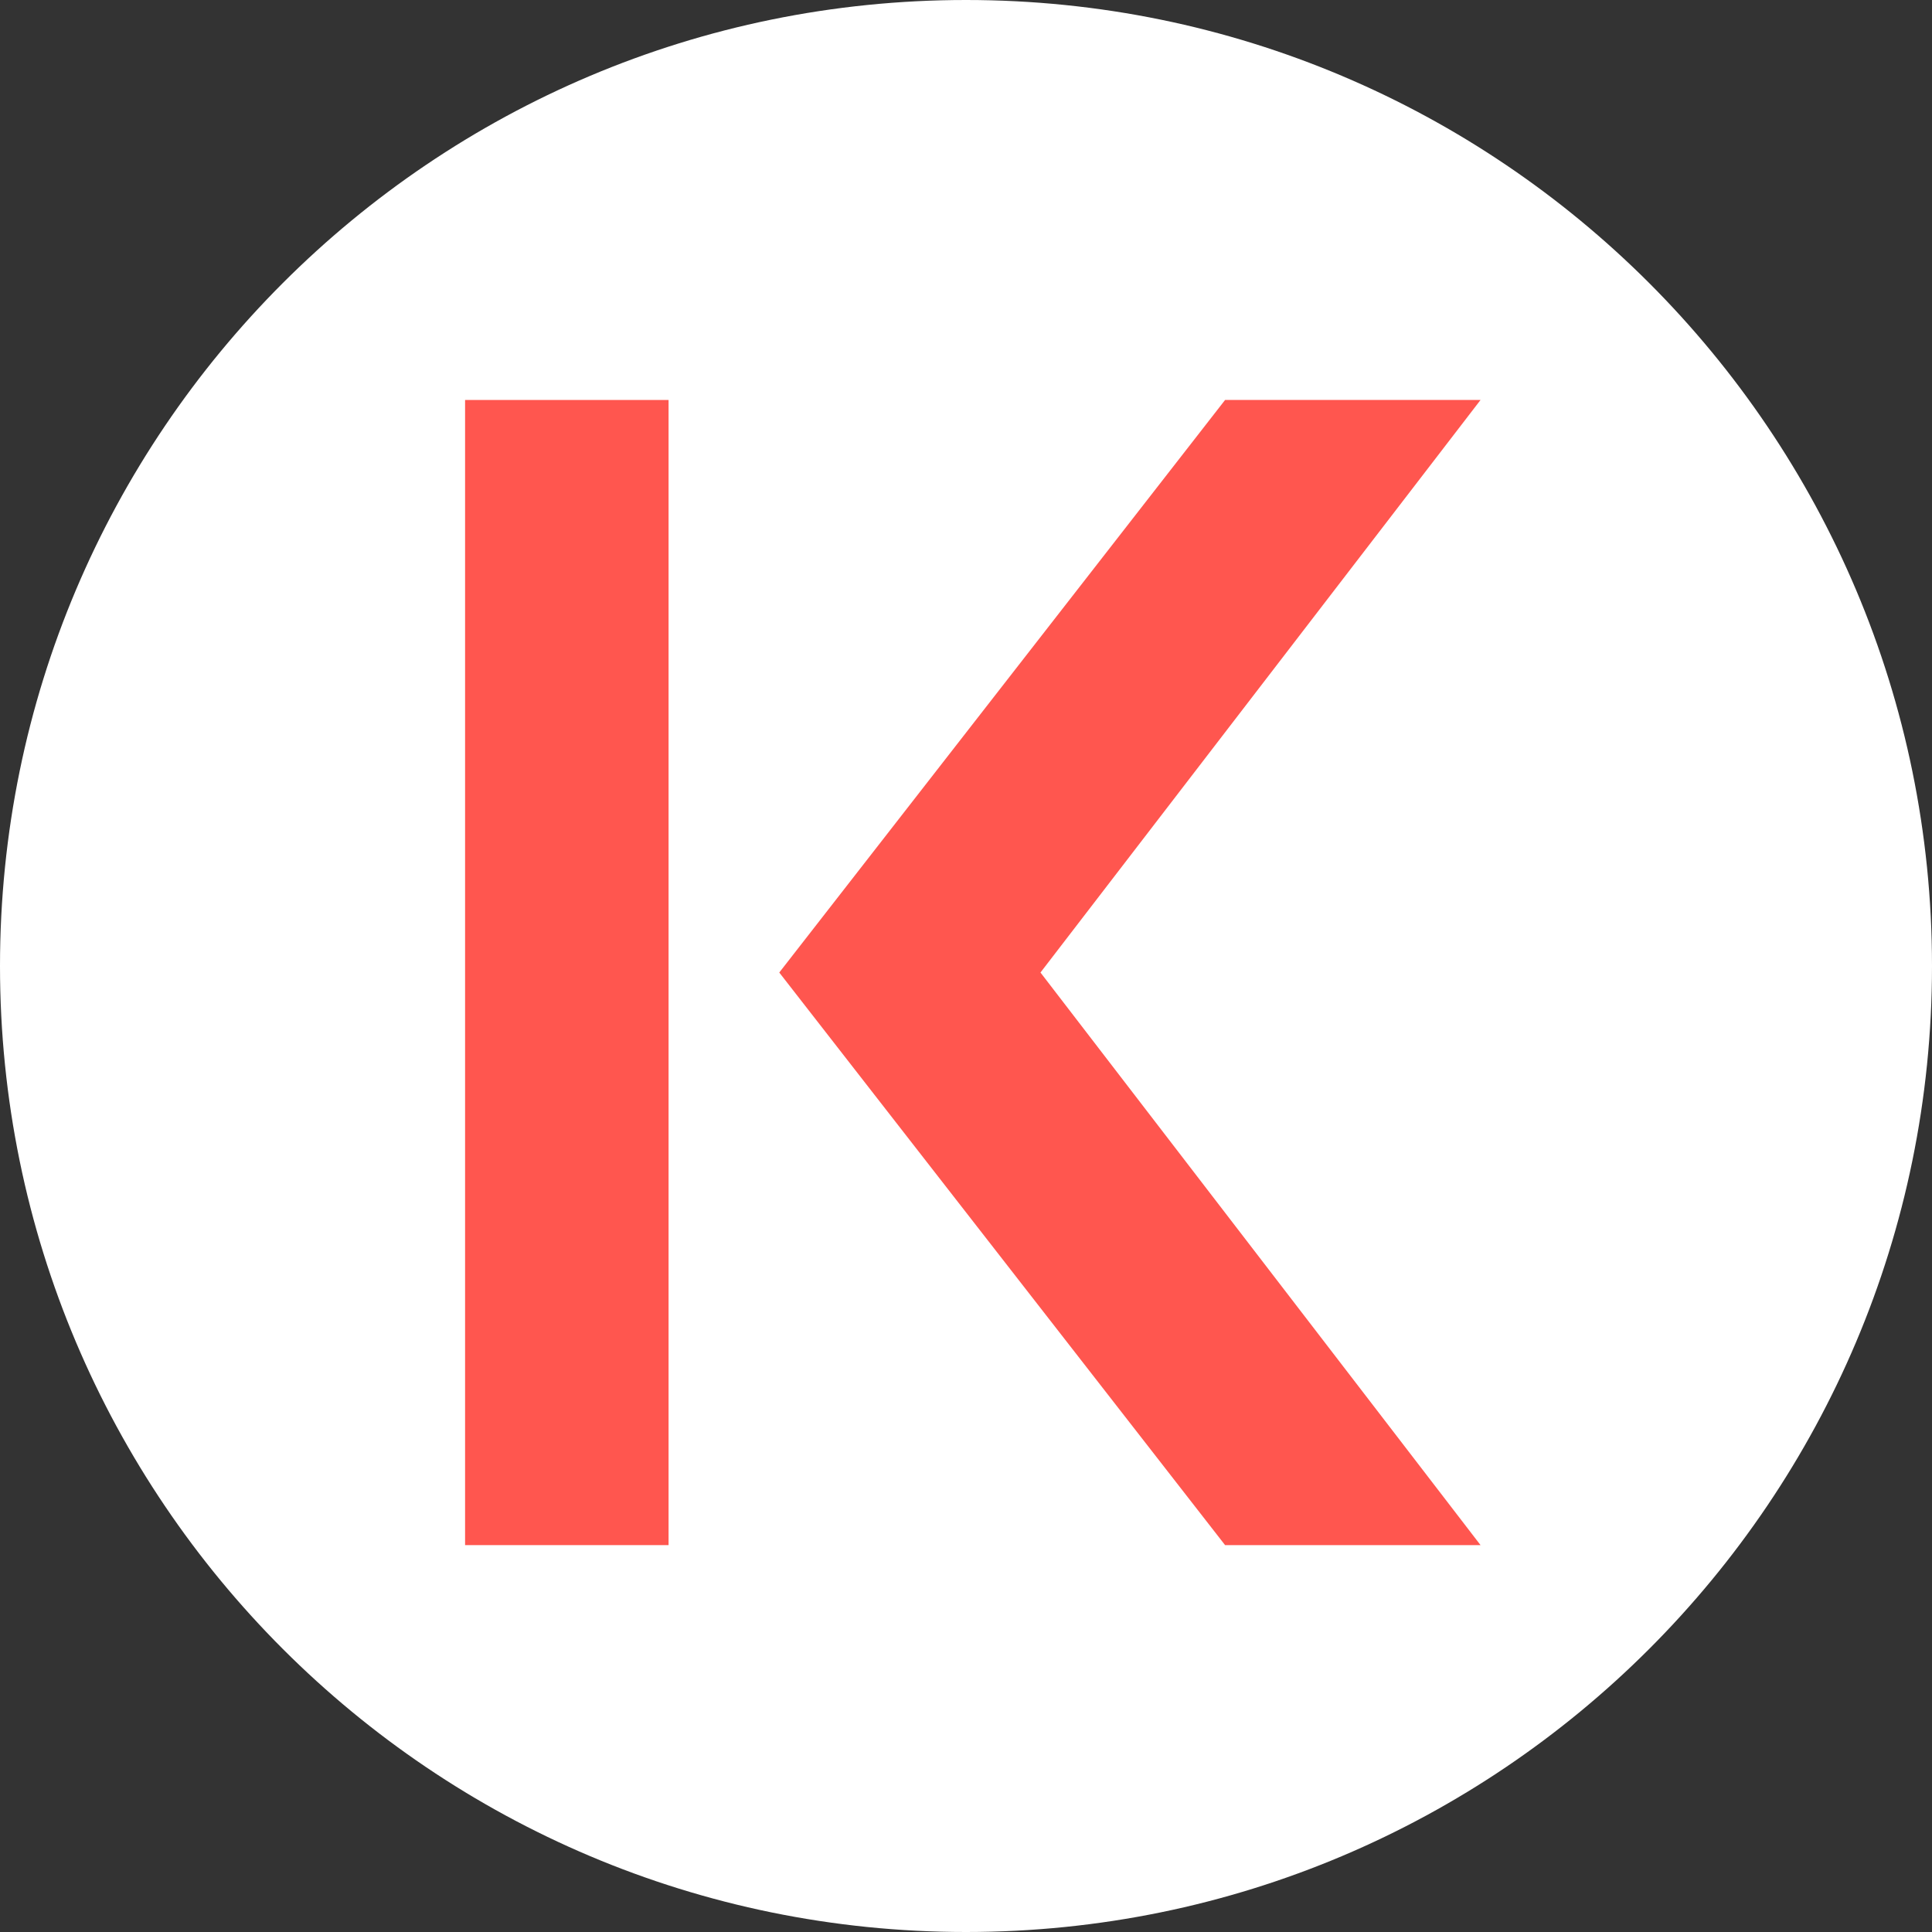 <svg width="40" height="40" viewBox="0 0 40 40" fill="none" xmlns="http://www.w3.org/2000/svg">
<rect x="0" y="0" width="40" height="40" fill="#333333" stroke="none"/>
<path d="M20 40C31.046 40 40 31.046 40 20C40 8.954 31.046 0 20 0C8.954 0 0 8.954 0 20C0 31.046 8.954 40 20 40Z" fill="white"/>
<g clip-path="url(#clip0_305_16)">
<path d="M13.842 8.281H9.629V31.99H13.842V8.281Z" fill="#FF564F"/>
<path d="M25.364 31.99L16.134 20.135L25.364 8.281H30.653L21.542 20.135L30.653 31.99H25.364Z" fill="#FF564F"/>
</g>
<defs>
<clipPath id="clip0_305_16">
<rect width="22" height="24" fill="white" transform="translate(9 8)"/>
</clipPath>
</defs>
</svg>
